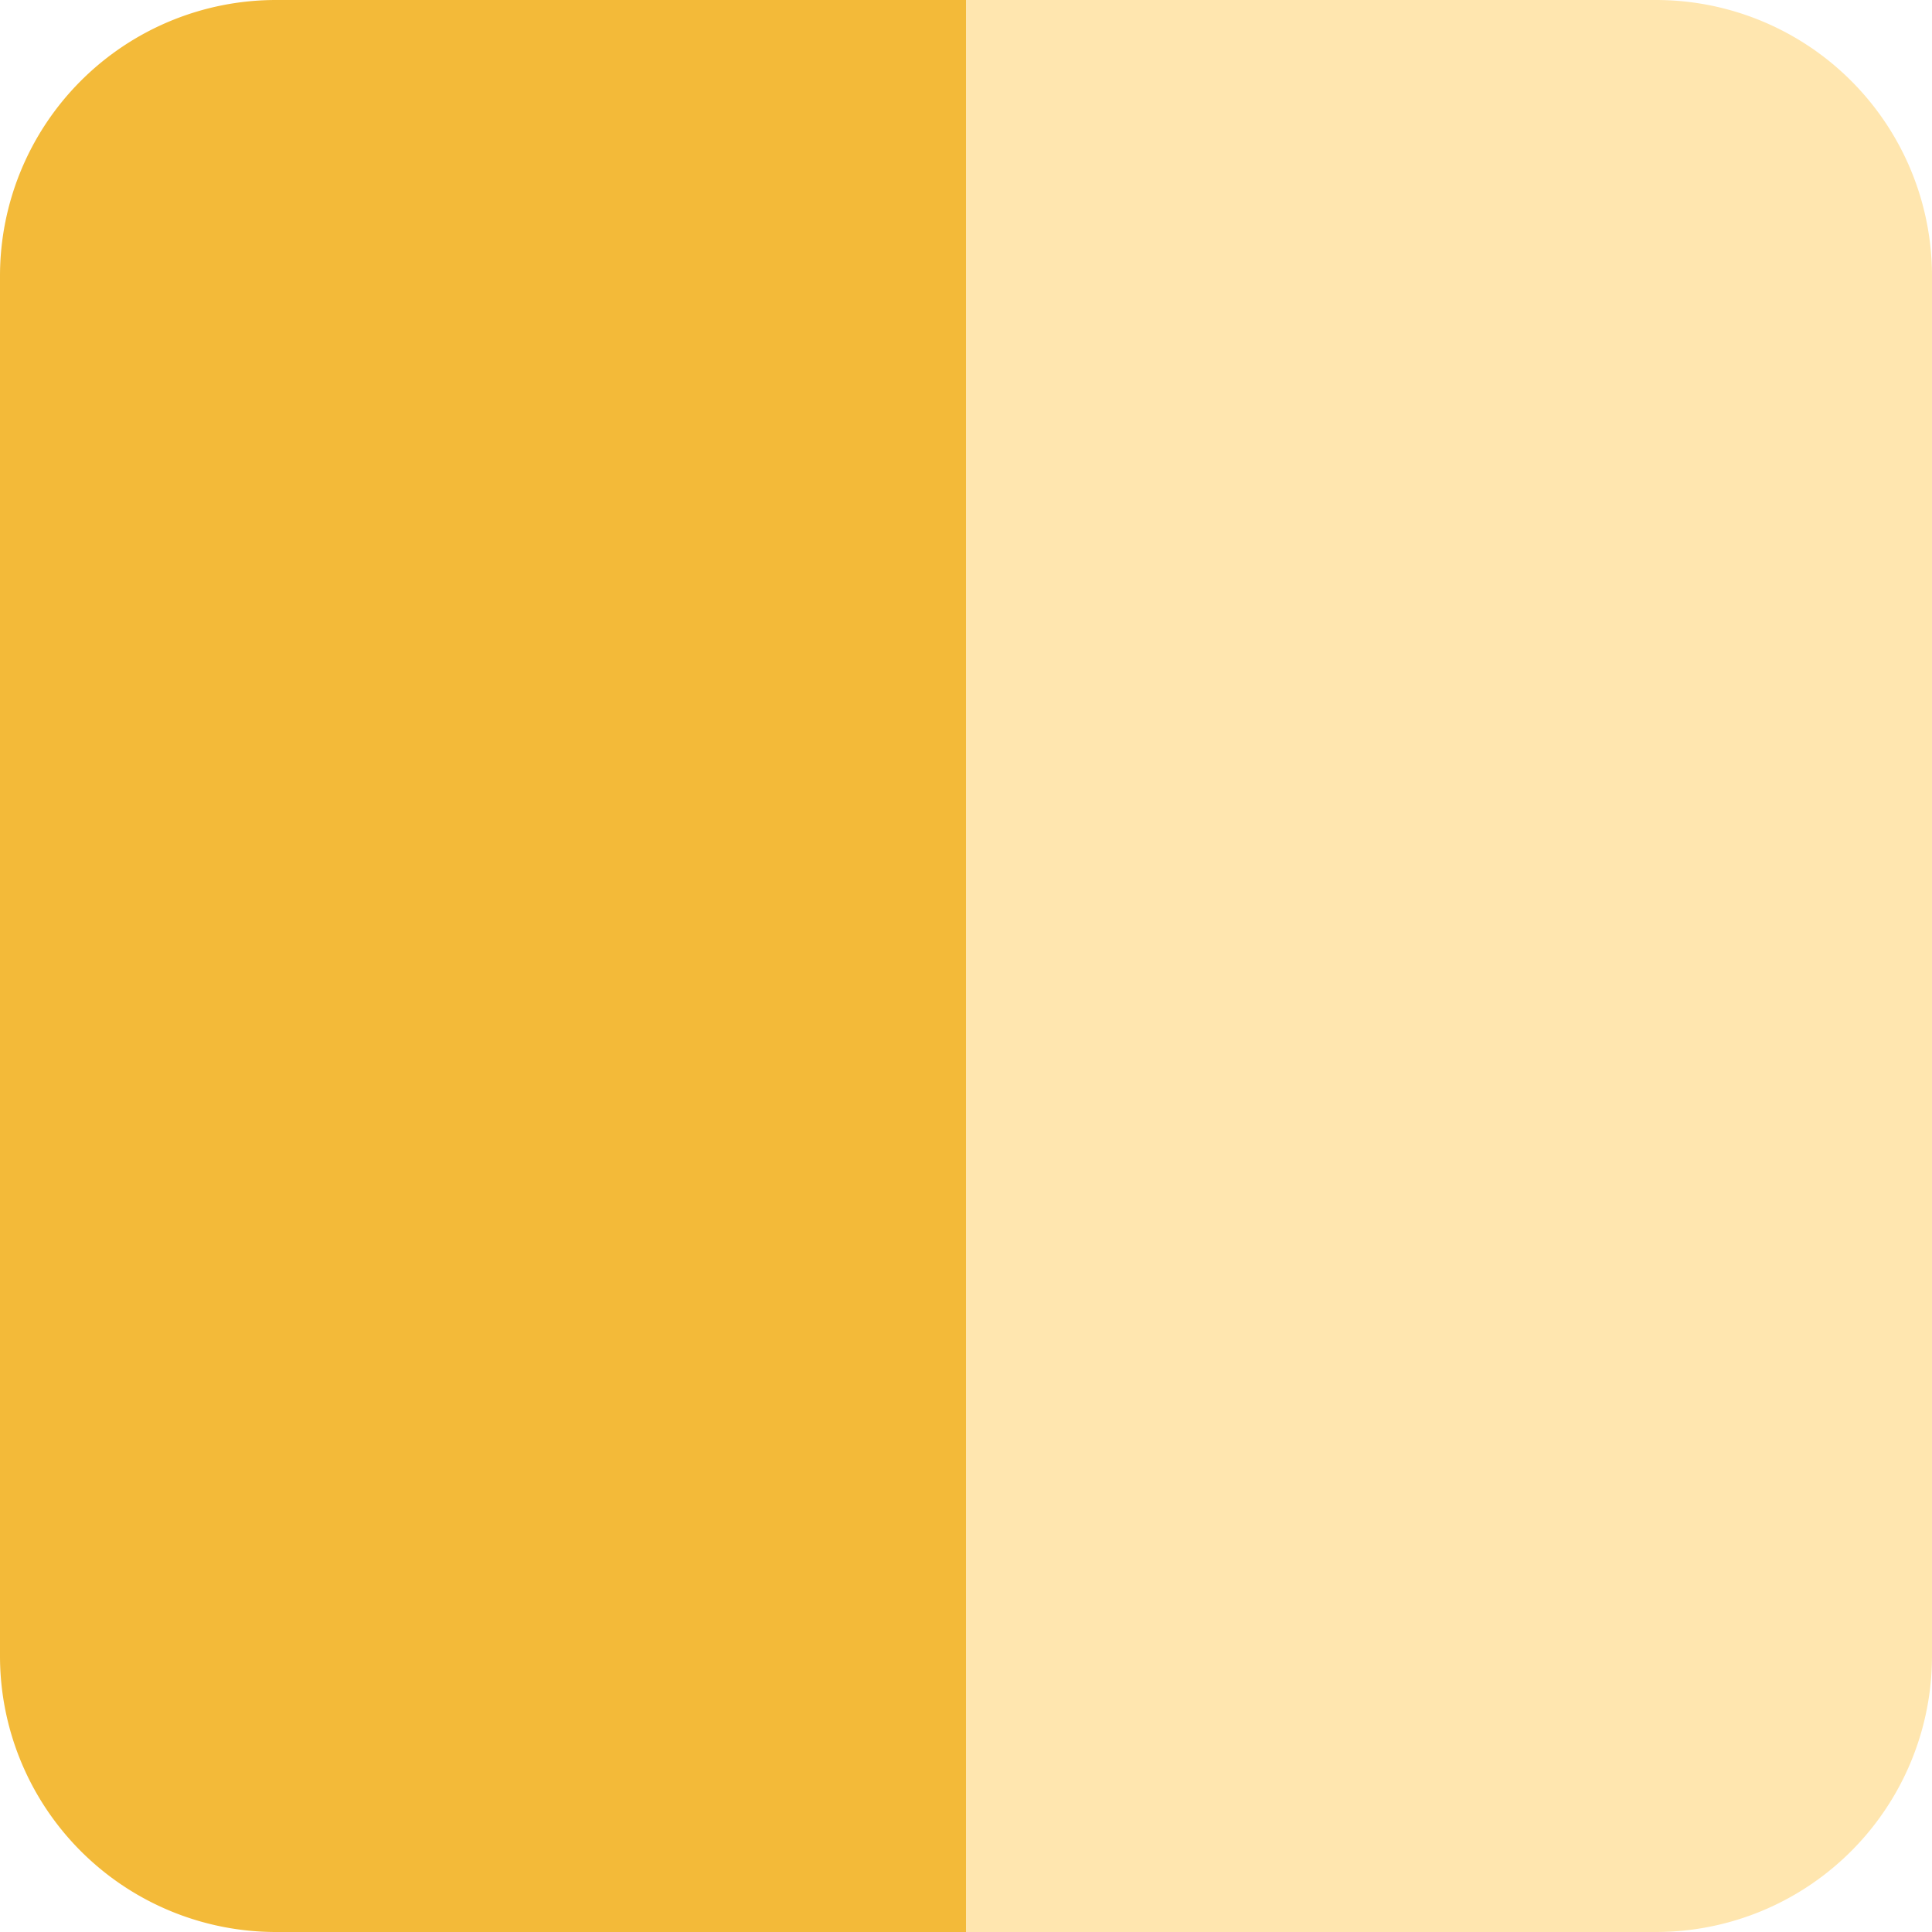 <svg xmlns="http://www.w3.org/2000/svg" width="28" height="28" viewBox="0 0 28 28">
  <g id="グループ_452" data-name="グループ 452" transform="translate(0 -7)">
    <g id="グループ_450" data-name="グループ 450">
      <path id="長方形_161" data-name="長方形 161" d="M4,0H14a0,0,0,0,1,0,0V28a0,0,0,0,1,0,0H4a4,4,0,0,1-4-4V4A4,4,0,0,1,4,0Z" transform="translate(0 7)" fill="#f3ba39"/>
      <path id="長方形_162" data-name="長方形 162" d="M0,0H10a4,4,0,0,1,4,4V24a4,4,0,0,1-4,4H0a0,0,0,0,1,0,0V0A0,0,0,0,1,0,0Z" transform="translate(14 7)" fill="#ffe6af"/>
    </g>
  </g>
</svg>
